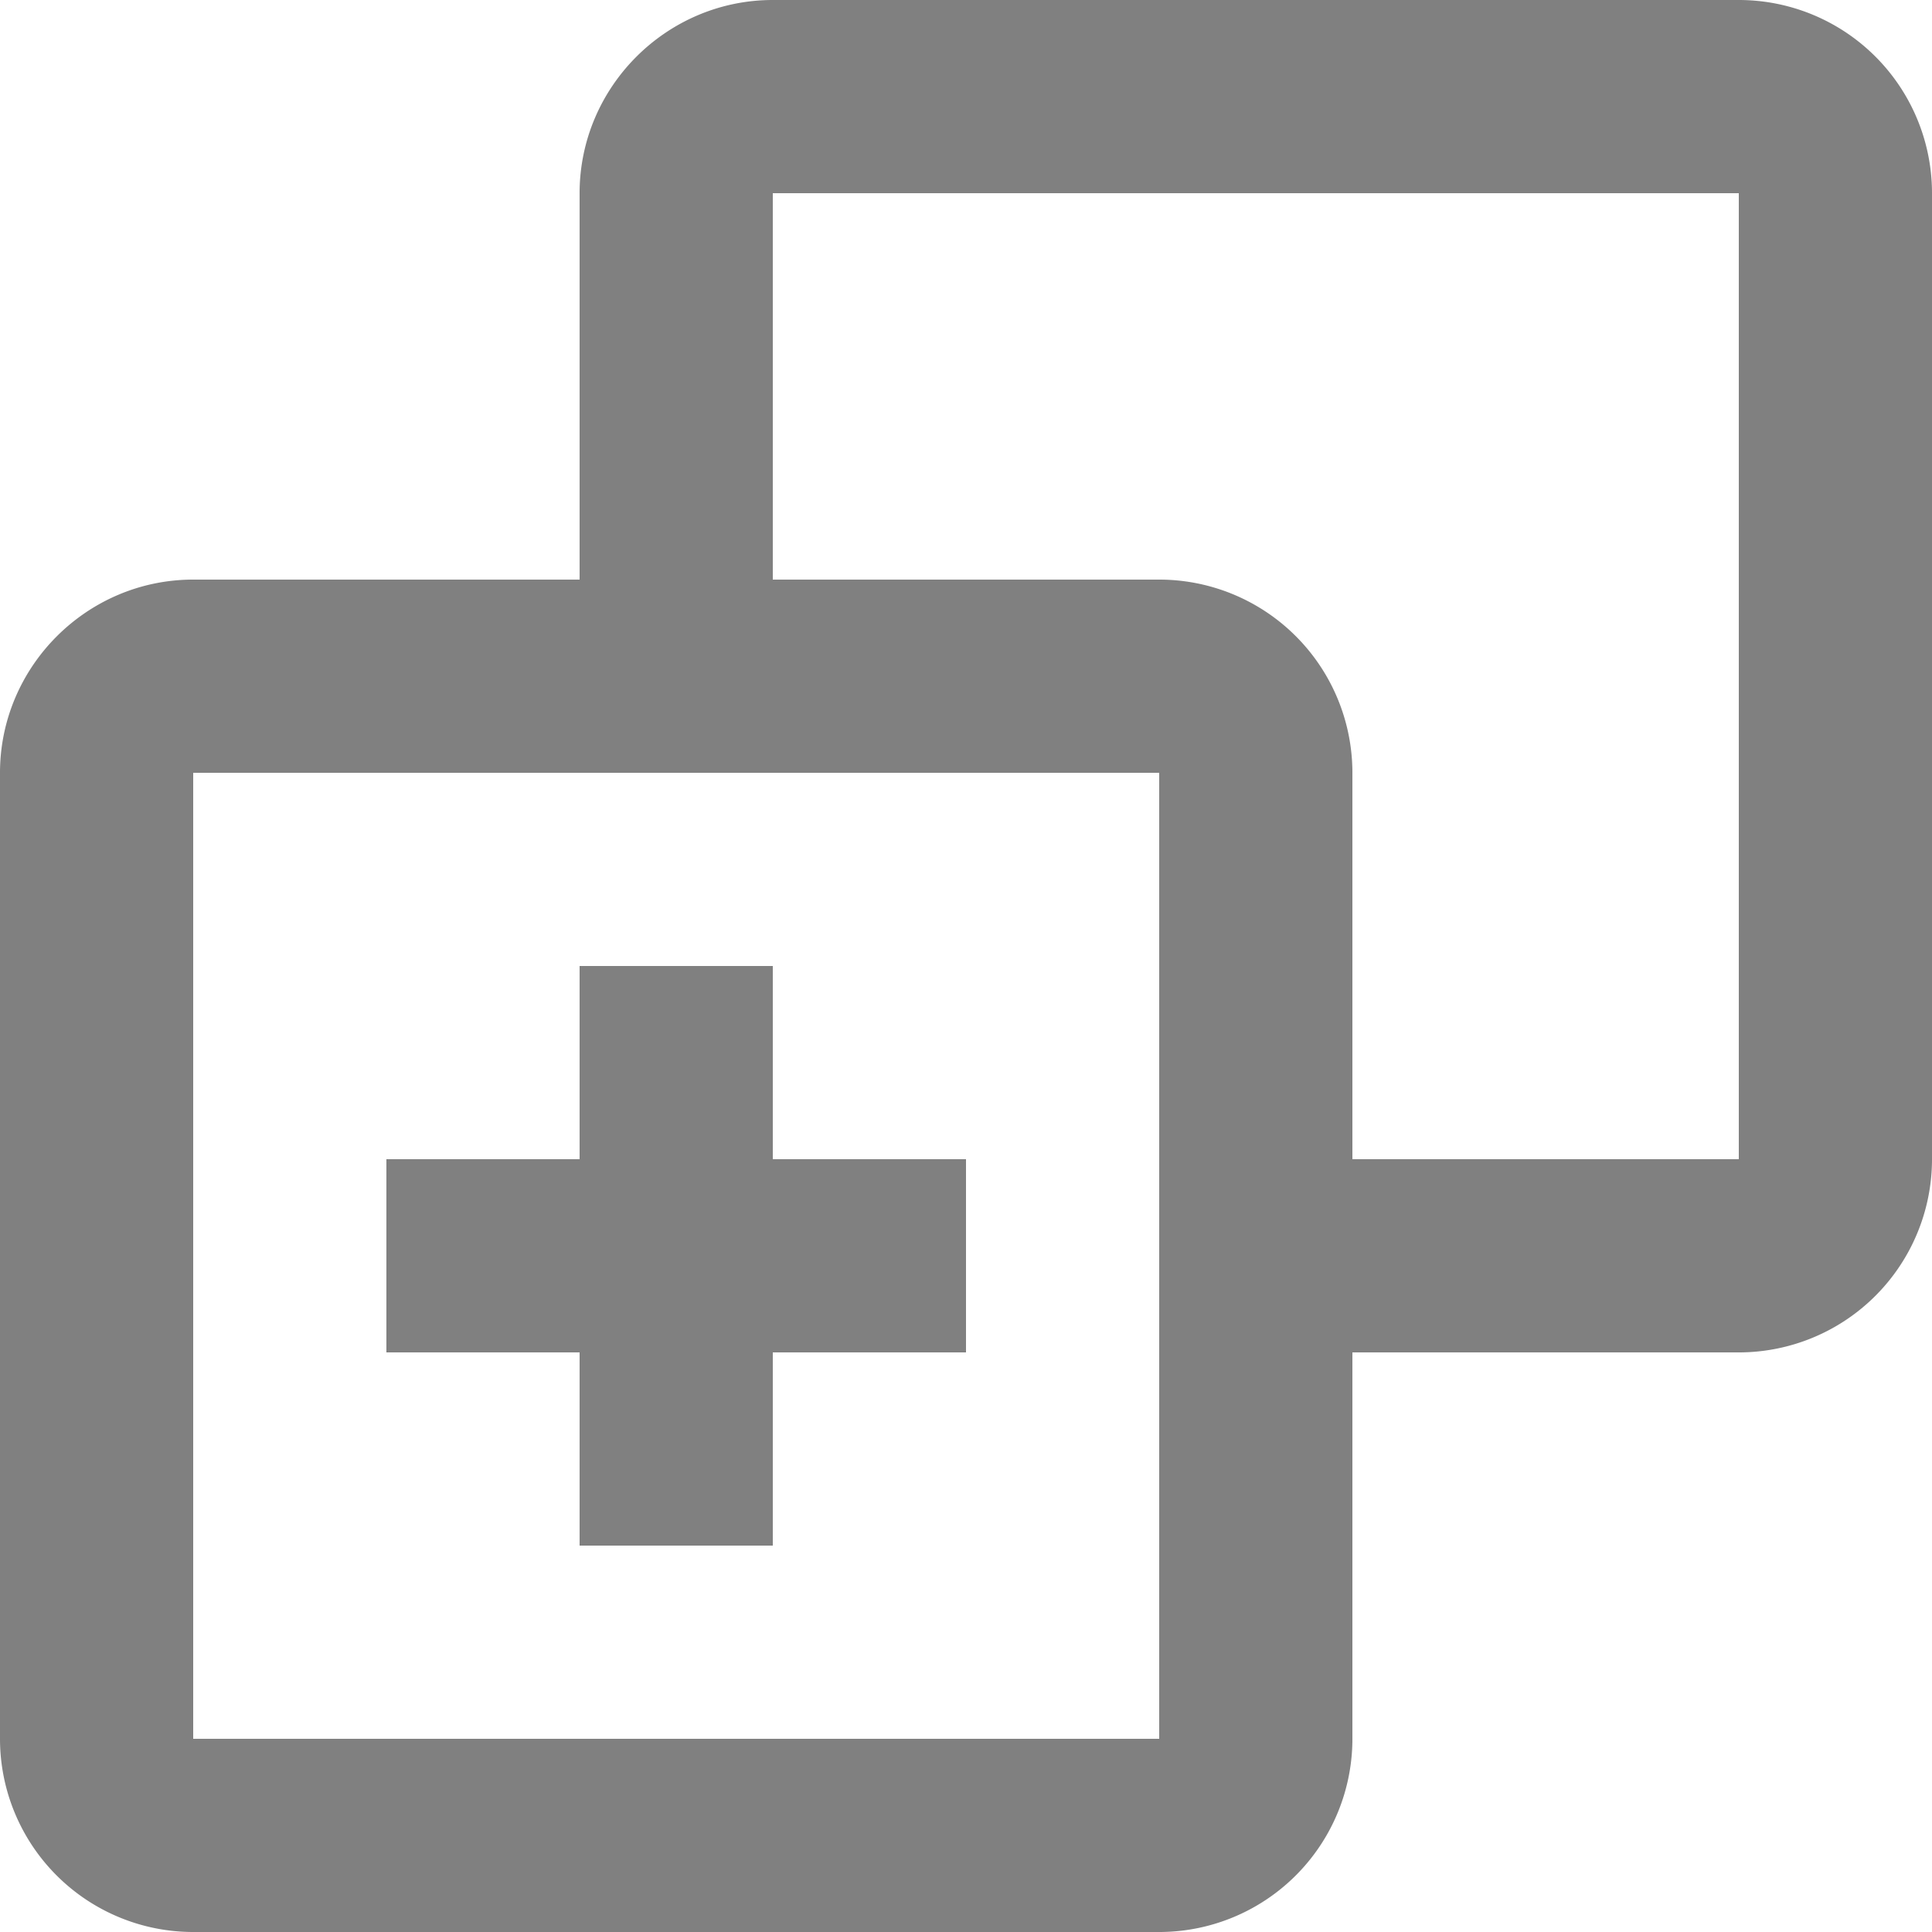 <?xml version="1.0" encoding="UTF-8" standalone="no"?>
<!-- Uploaded to: SVG Repo, www.svgrepo.com, Generator: SVG Repo Mixer Tools -->

<svg
   fill="#000000"
   width="800px"
   height="800px"
   viewBox="0 0 20 20"
   version="1.1"
   id="svg1"
   sodipodi:docname="duplicate.svg"
   inkscape:version="1.4.2 (f4327f4, 2025-05-13)"
   xmlns:inkscape="http://www.inkscape.org/namespaces/inkscape"
   xmlns:sodipodi="http://sodipodi.sourceforge.net/DTD/sodipodi-0.dtd"
   xmlns="http://www.w3.org/2000/svg"
   xmlns:svg="http://www.w3.org/2000/svg">
  <defs
     id="defs1" />
  <sodipodi:namedview
     id="namedview1"
     pagecolor="#ffffff"
     bordercolor="#000000"
     borderopacity="0.25"
     inkscape:showpageshadow="2"
     inkscape:pageopacity="0.0"
     inkscape:pagecheckerboard="0"
     inkscape:deskcolor="#d1d1d1"
     inkscape:zoom="1.00875"
     inkscape:cx="399.50434"
     inkscape:cy="400"
     inkscape:window-width="1920"
     inkscape:window-height="1009"
     inkscape:window-x="-8"
     inkscape:window-y="-8"
     inkscape:window-maximized="1"
     inkscape:current-layer="svg1" />
  <path
     d="M6 6V2c0-1.1.9-2 2-2h10a2 2 0 0 1 2 2v10a2 2 0 0 1-2 2h-4v4a2 2 0 0 1-2 2H2a2 2 0 0 1-2-2V8c0-1.1.9-2 2-2h4zm2 0h4a2 2 0 0 1 2 2v4h4V2H8v4zM2 8v10h10V8H2zm4 4v-2h2v2h2v2H8v2H6v-2H4v-2h2z"
     id="path1"
     style="fill:#808080;fill-opacity:1" />
</svg>
